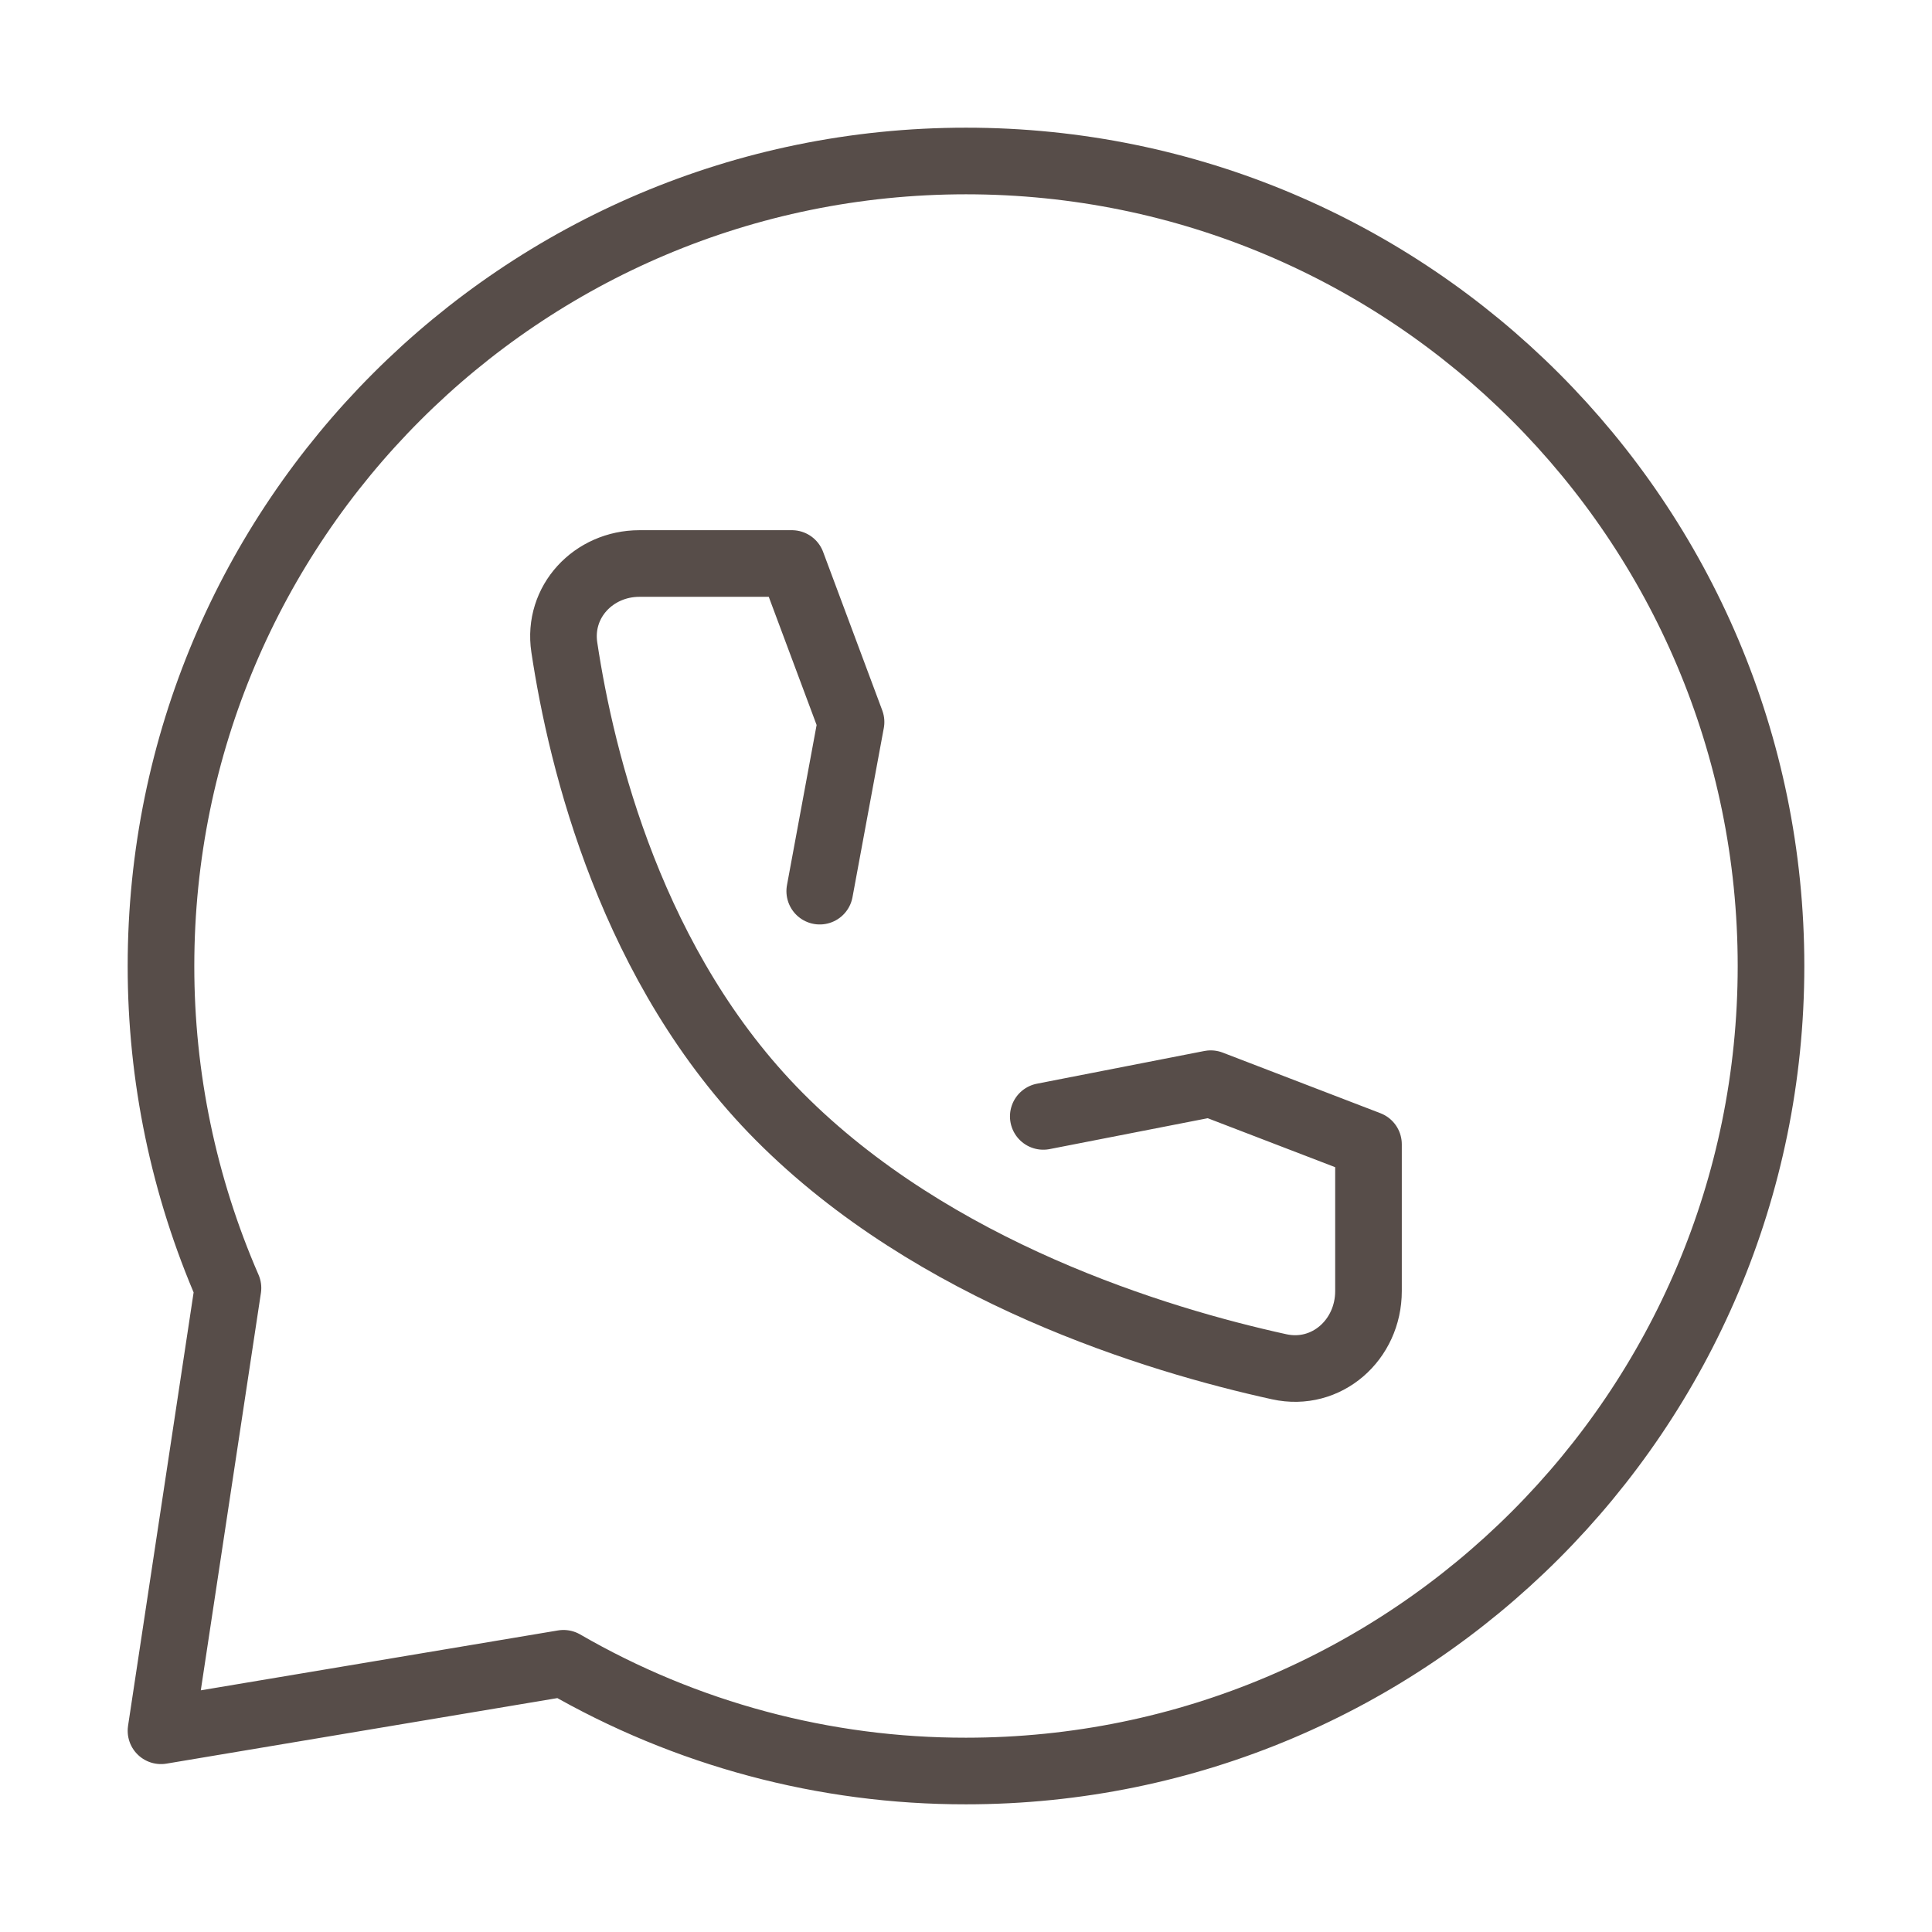 <svg width="58" height="58" viewBox="0 0 58 58" fill="none" xmlns="http://www.w3.org/2000/svg">
<path d="M53.167 29C53.167 42.347 42.347 53.167 29 53.167C24.758 53.173 20.589 52.057 16.917 49.933L4.833 51.959L6.844 38.667C5.516 35.617 4.831 32.326 4.833 29C4.833 15.653 15.653 4.833 29 4.833C42.347 4.833 53.167 15.653 53.167 29Z" stroke="#574D49" stroke-width="2" stroke-linecap="round" stroke-linejoin="round"/>
<path d="M31.32 33.515L36.347 32.533L41.083 34.353V38.759C41.083 40.226 39.822 41.345 38.401 41.031C34.72 40.223 28.033 38.193 23.389 33.515C18.966 29.061 17.456 22.857 16.941 19.433C16.735 18.062 17.82 16.917 19.196 16.917H23.773L25.549 21.675L24.609 26.753" stroke="#574D49" stroke-width="2" stroke-linecap="round" stroke-linejoin="round"/>
</svg>
